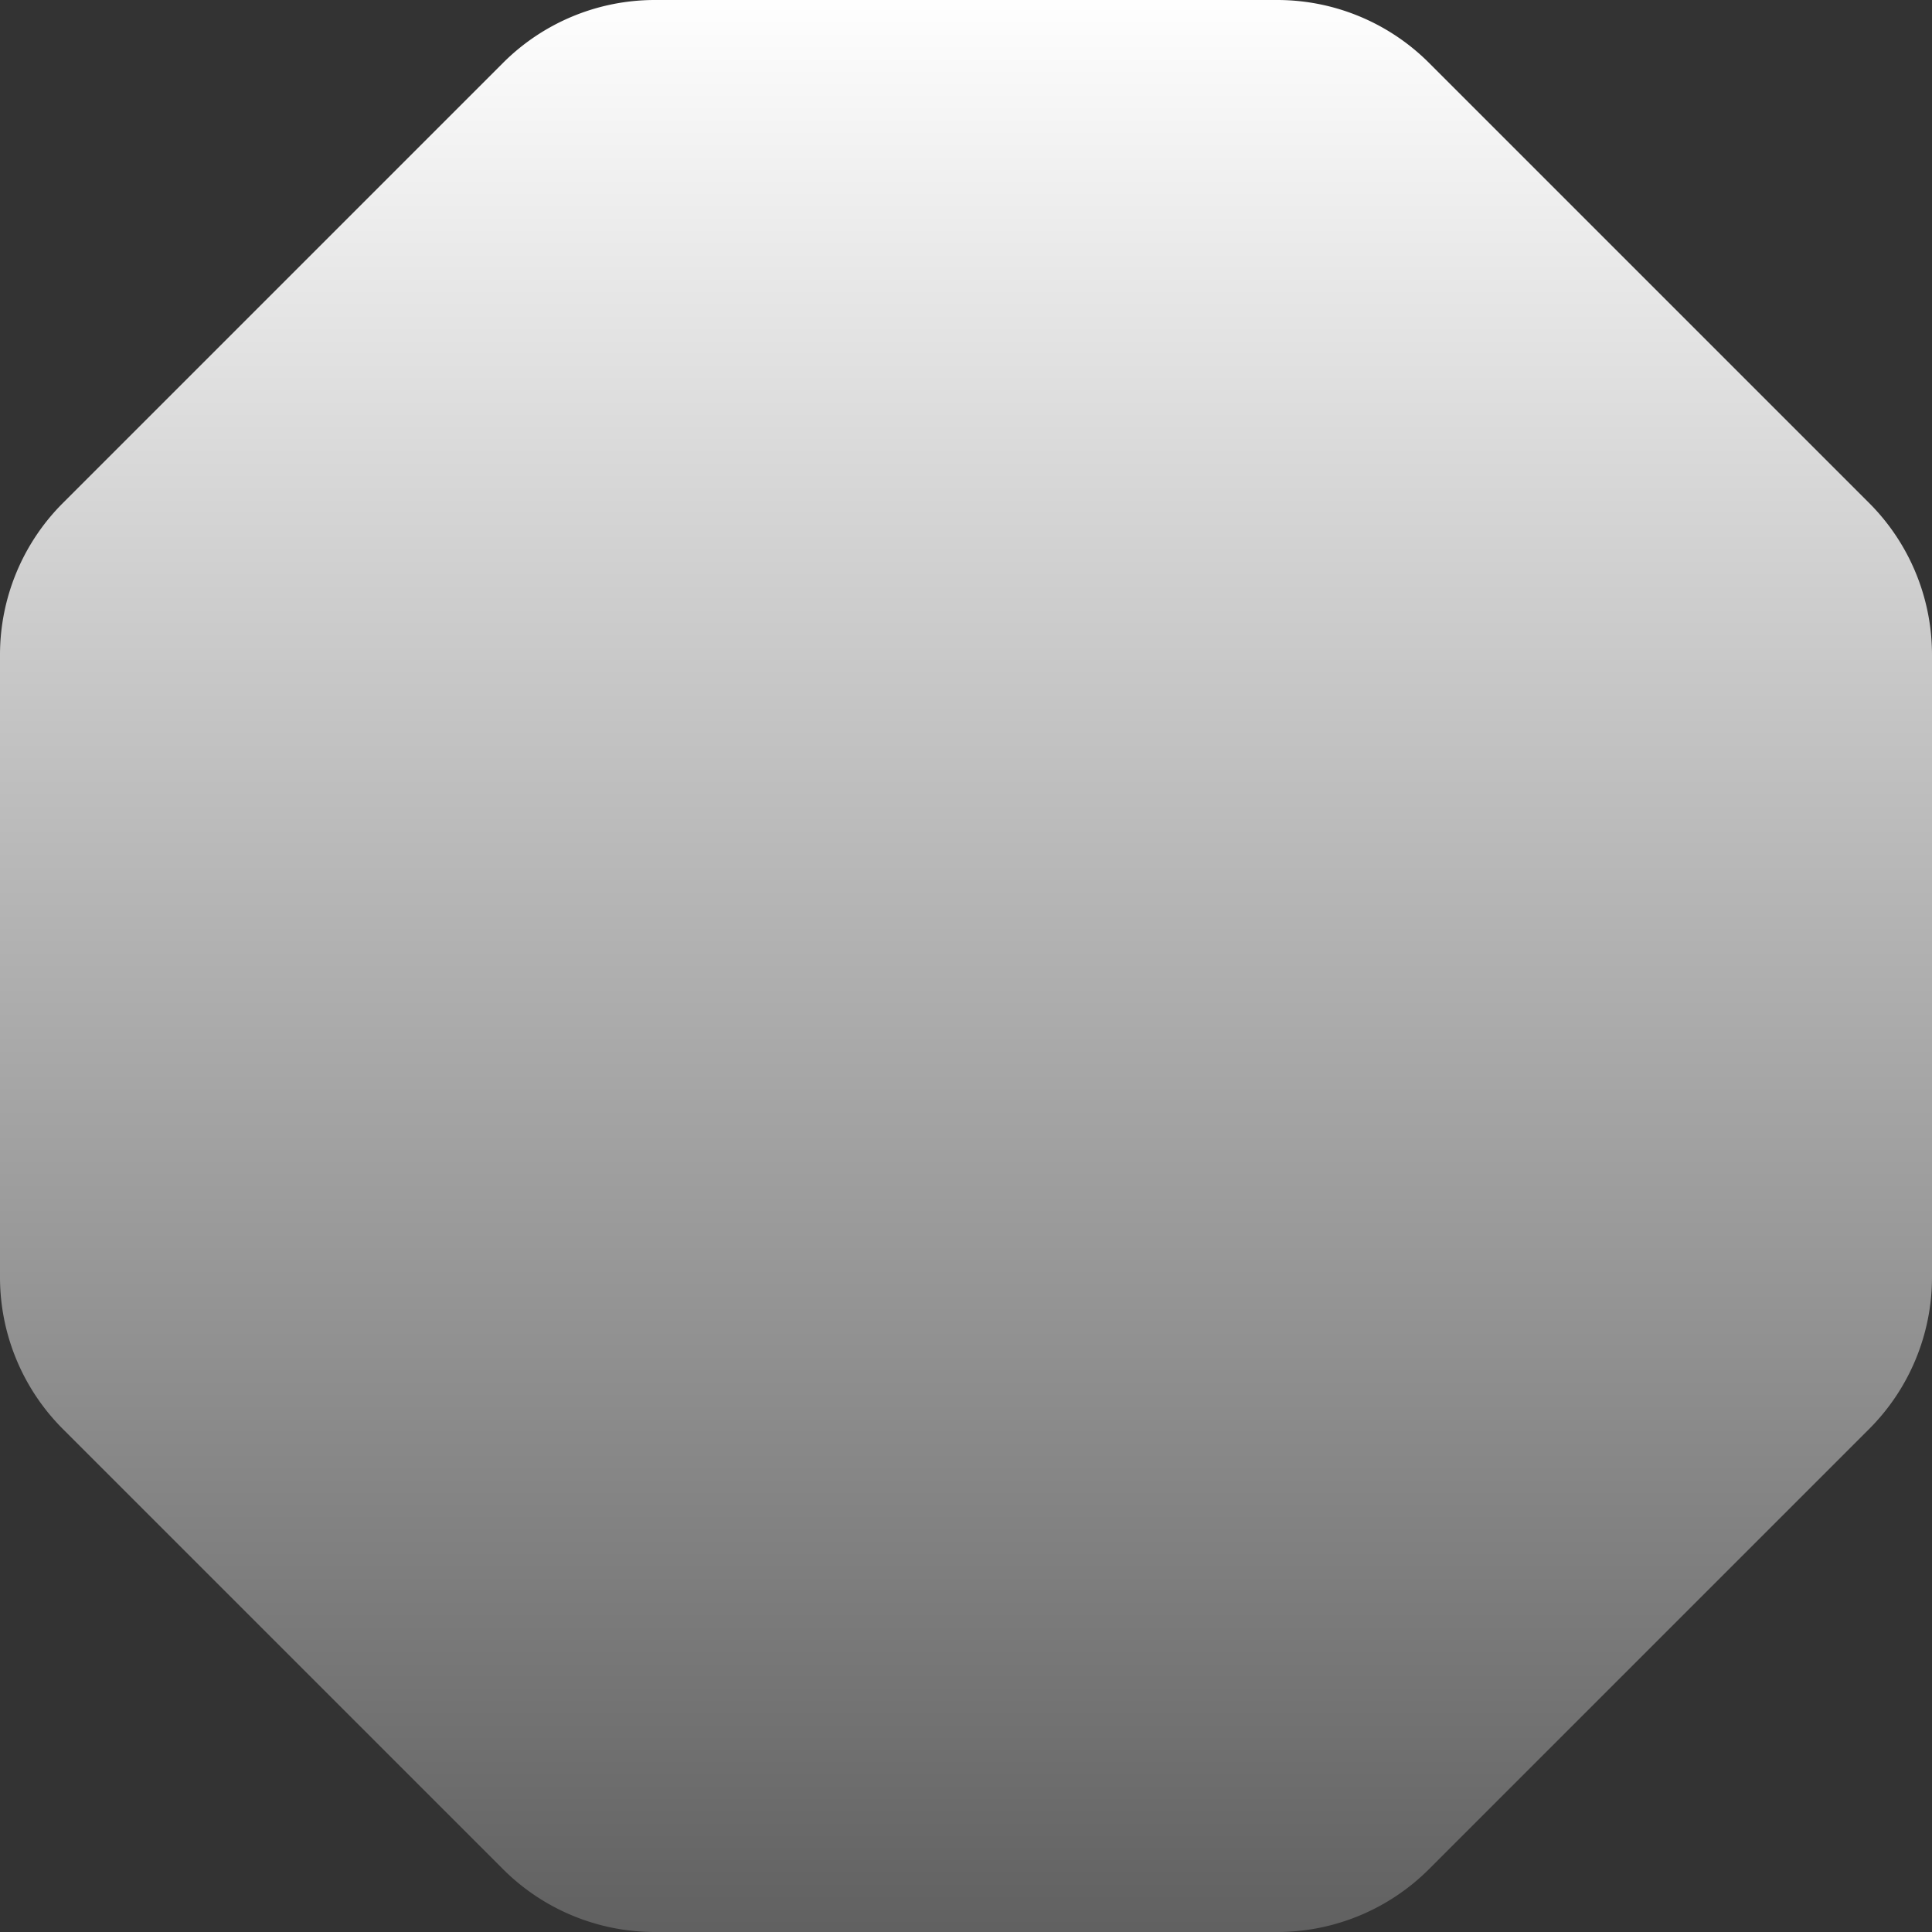 <svg xmlns="http://www.w3.org/2000/svg" xmlns:xlink="http://www.w3.org/1999/xlink" width="36" height="36" viewBox="0 0 36 36">
  <rect x="0" y="0" width="36" height="36" fill="#333333" stroke="none"/>
  <defs>
    <linearGradient id="linear-gradient" x1="0.5" x2="0.5" y2="1" gradientUnits="objectBoundingBox">
      <stop offset="0" stop-color="#fff"/>
      <stop offset="1" stop-color="#606060"/>
    </linearGradient>
  </defs>
  <path id="white" d="M23.8,0a4,4,0,0,1,2.828,1.172l8.2,8.2A4,4,0,0,1,36,12.2V23.8a4,4,0,0,1-1.172,2.828l-8.2,8.2A4,4,0,0,1,23.8,36H12.2a4,4,0,0,1-2.828-1.172l-8.2-8.2A4,4,0,0,1,0,23.8V12.2A4,4,0,0,1,1.172,9.373l8.2-8.2A4,4,0,0,1,12.2,0Z" fill="url(#linear-gradient)"/>
</svg>
